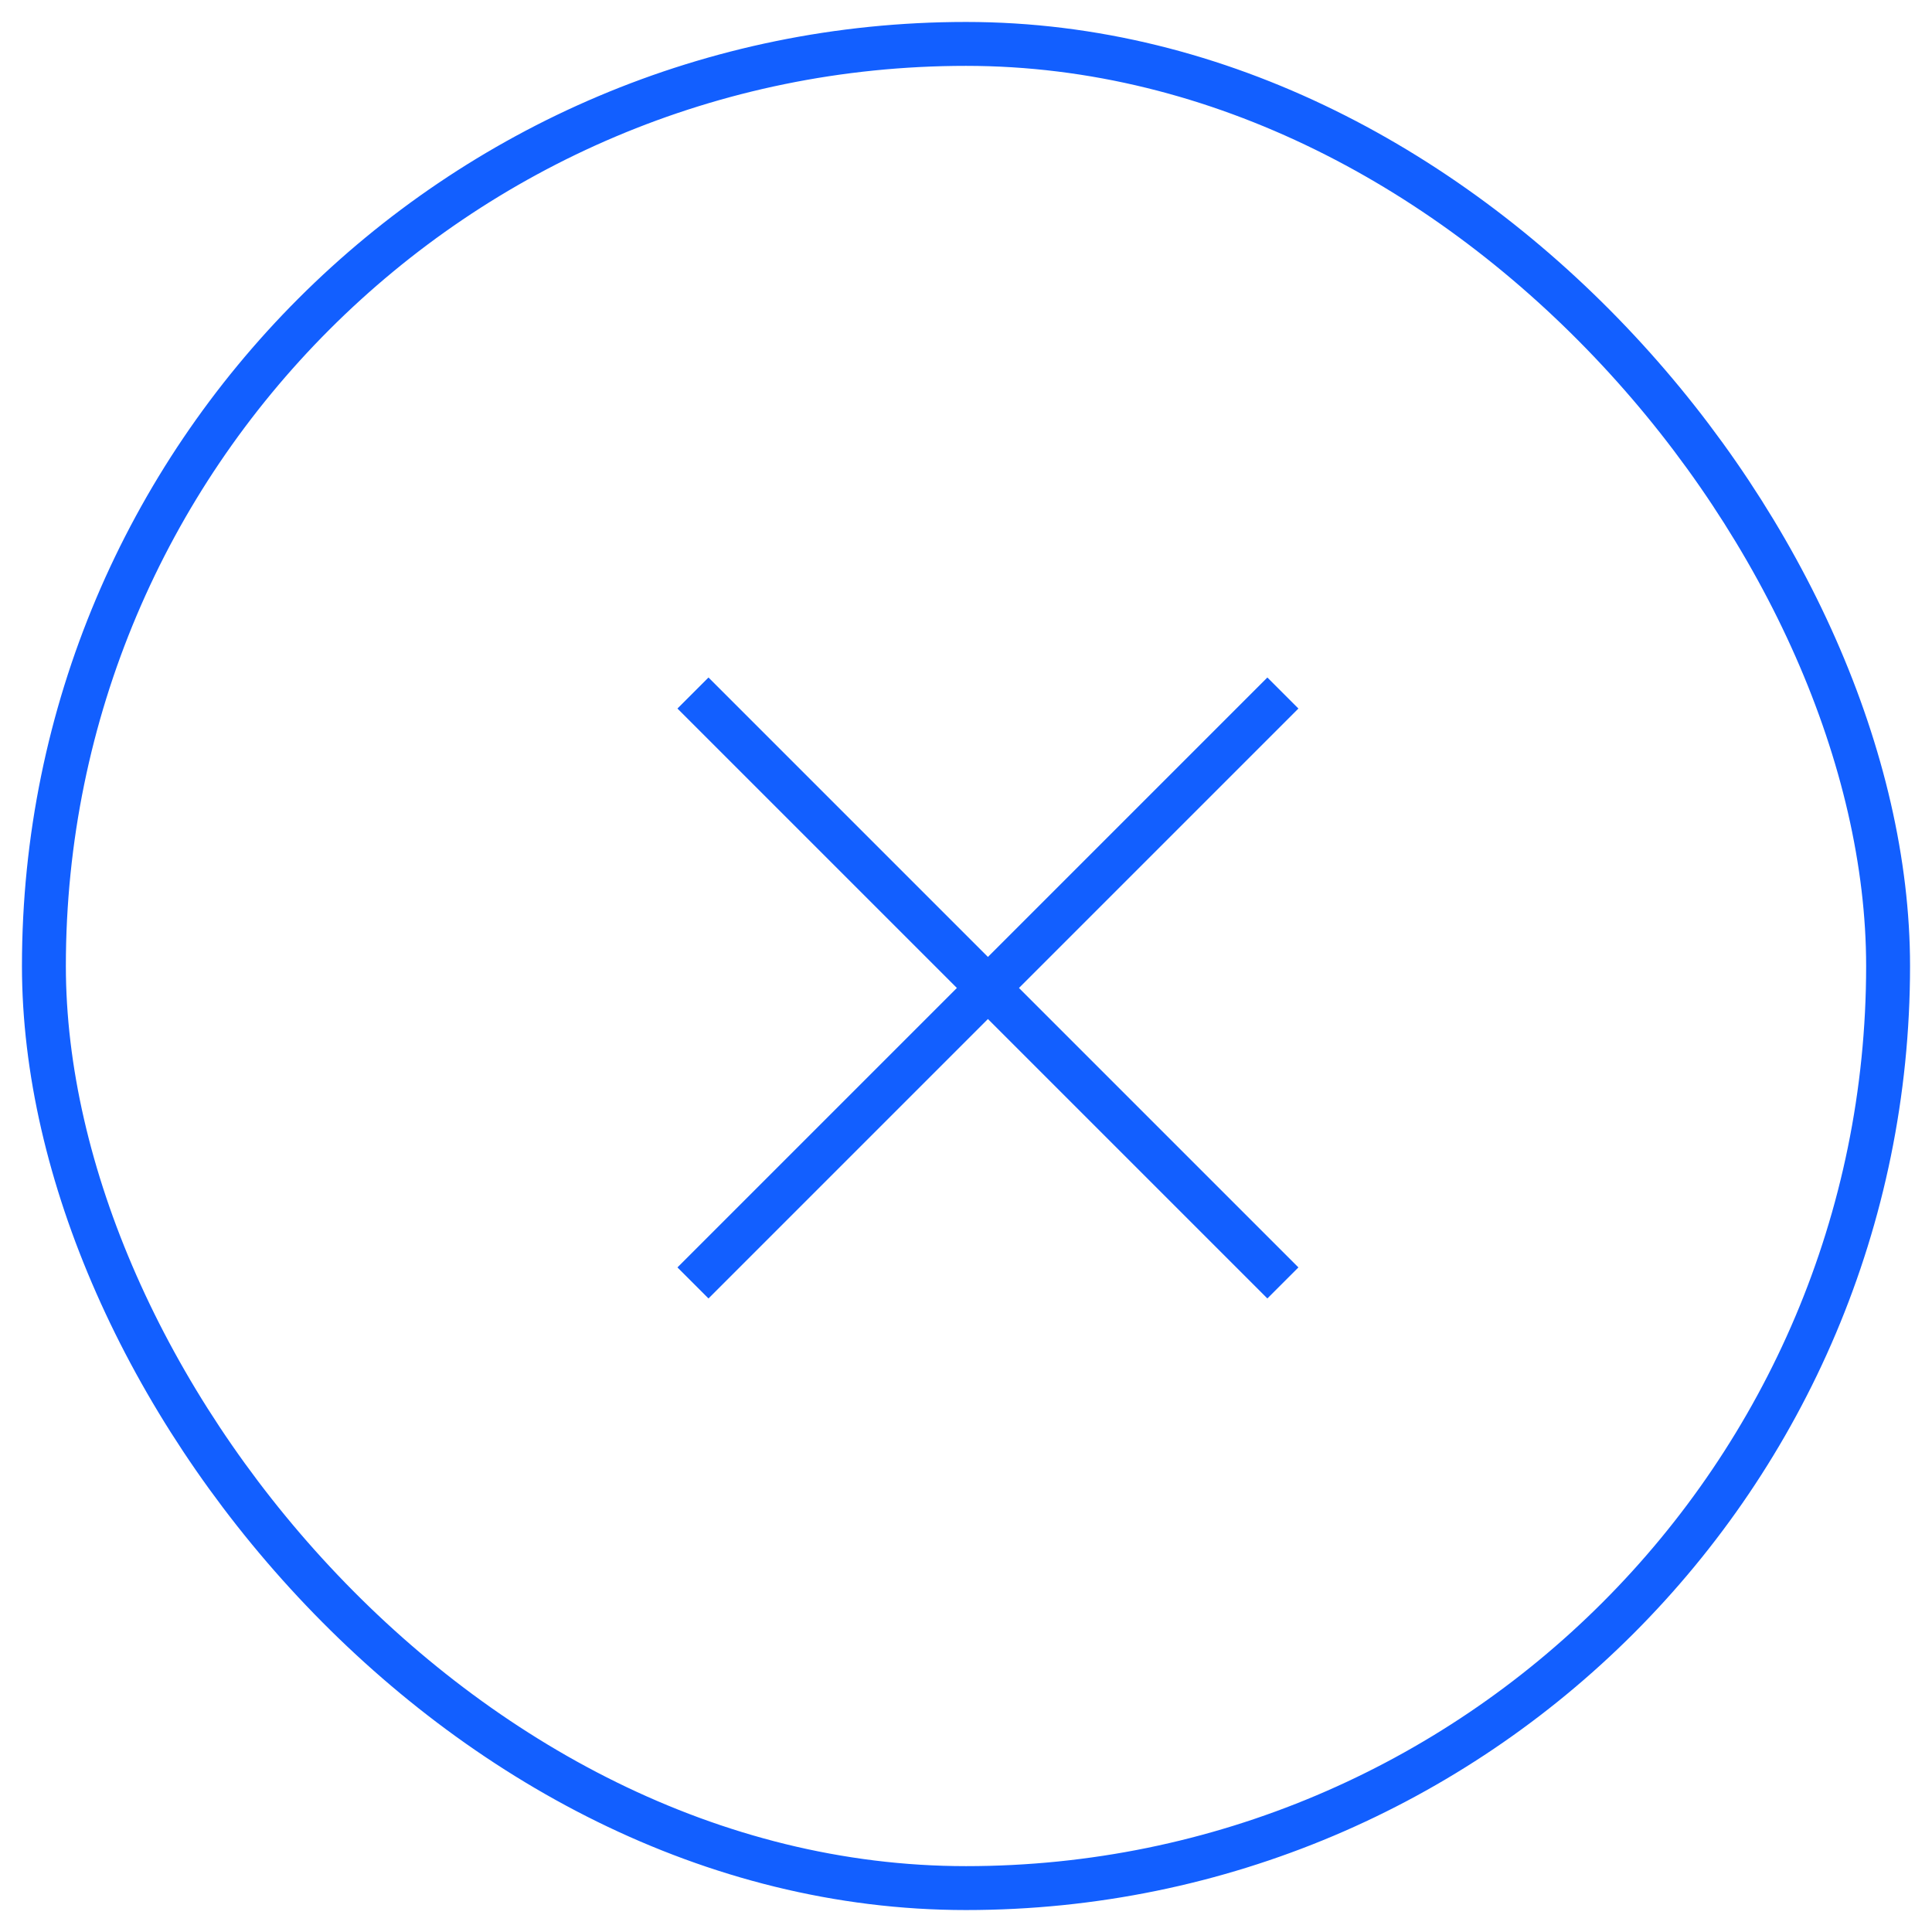 <svg width="44" height="44" viewBox="0 0 44 44" fill="none" xmlns="http://www.w3.org/2000/svg">
<rect x="1" y="1" width="42" height="42" rx="21" stroke="#125FFF"/>
<line x1="15.782" y1="29.218" x2="29.217" y2="15.783" stroke="#125FFF"/>
<line x1="15.782" y1="15.783" x2="29.217" y2="29.218" stroke="#125FFF"/>
</svg>
